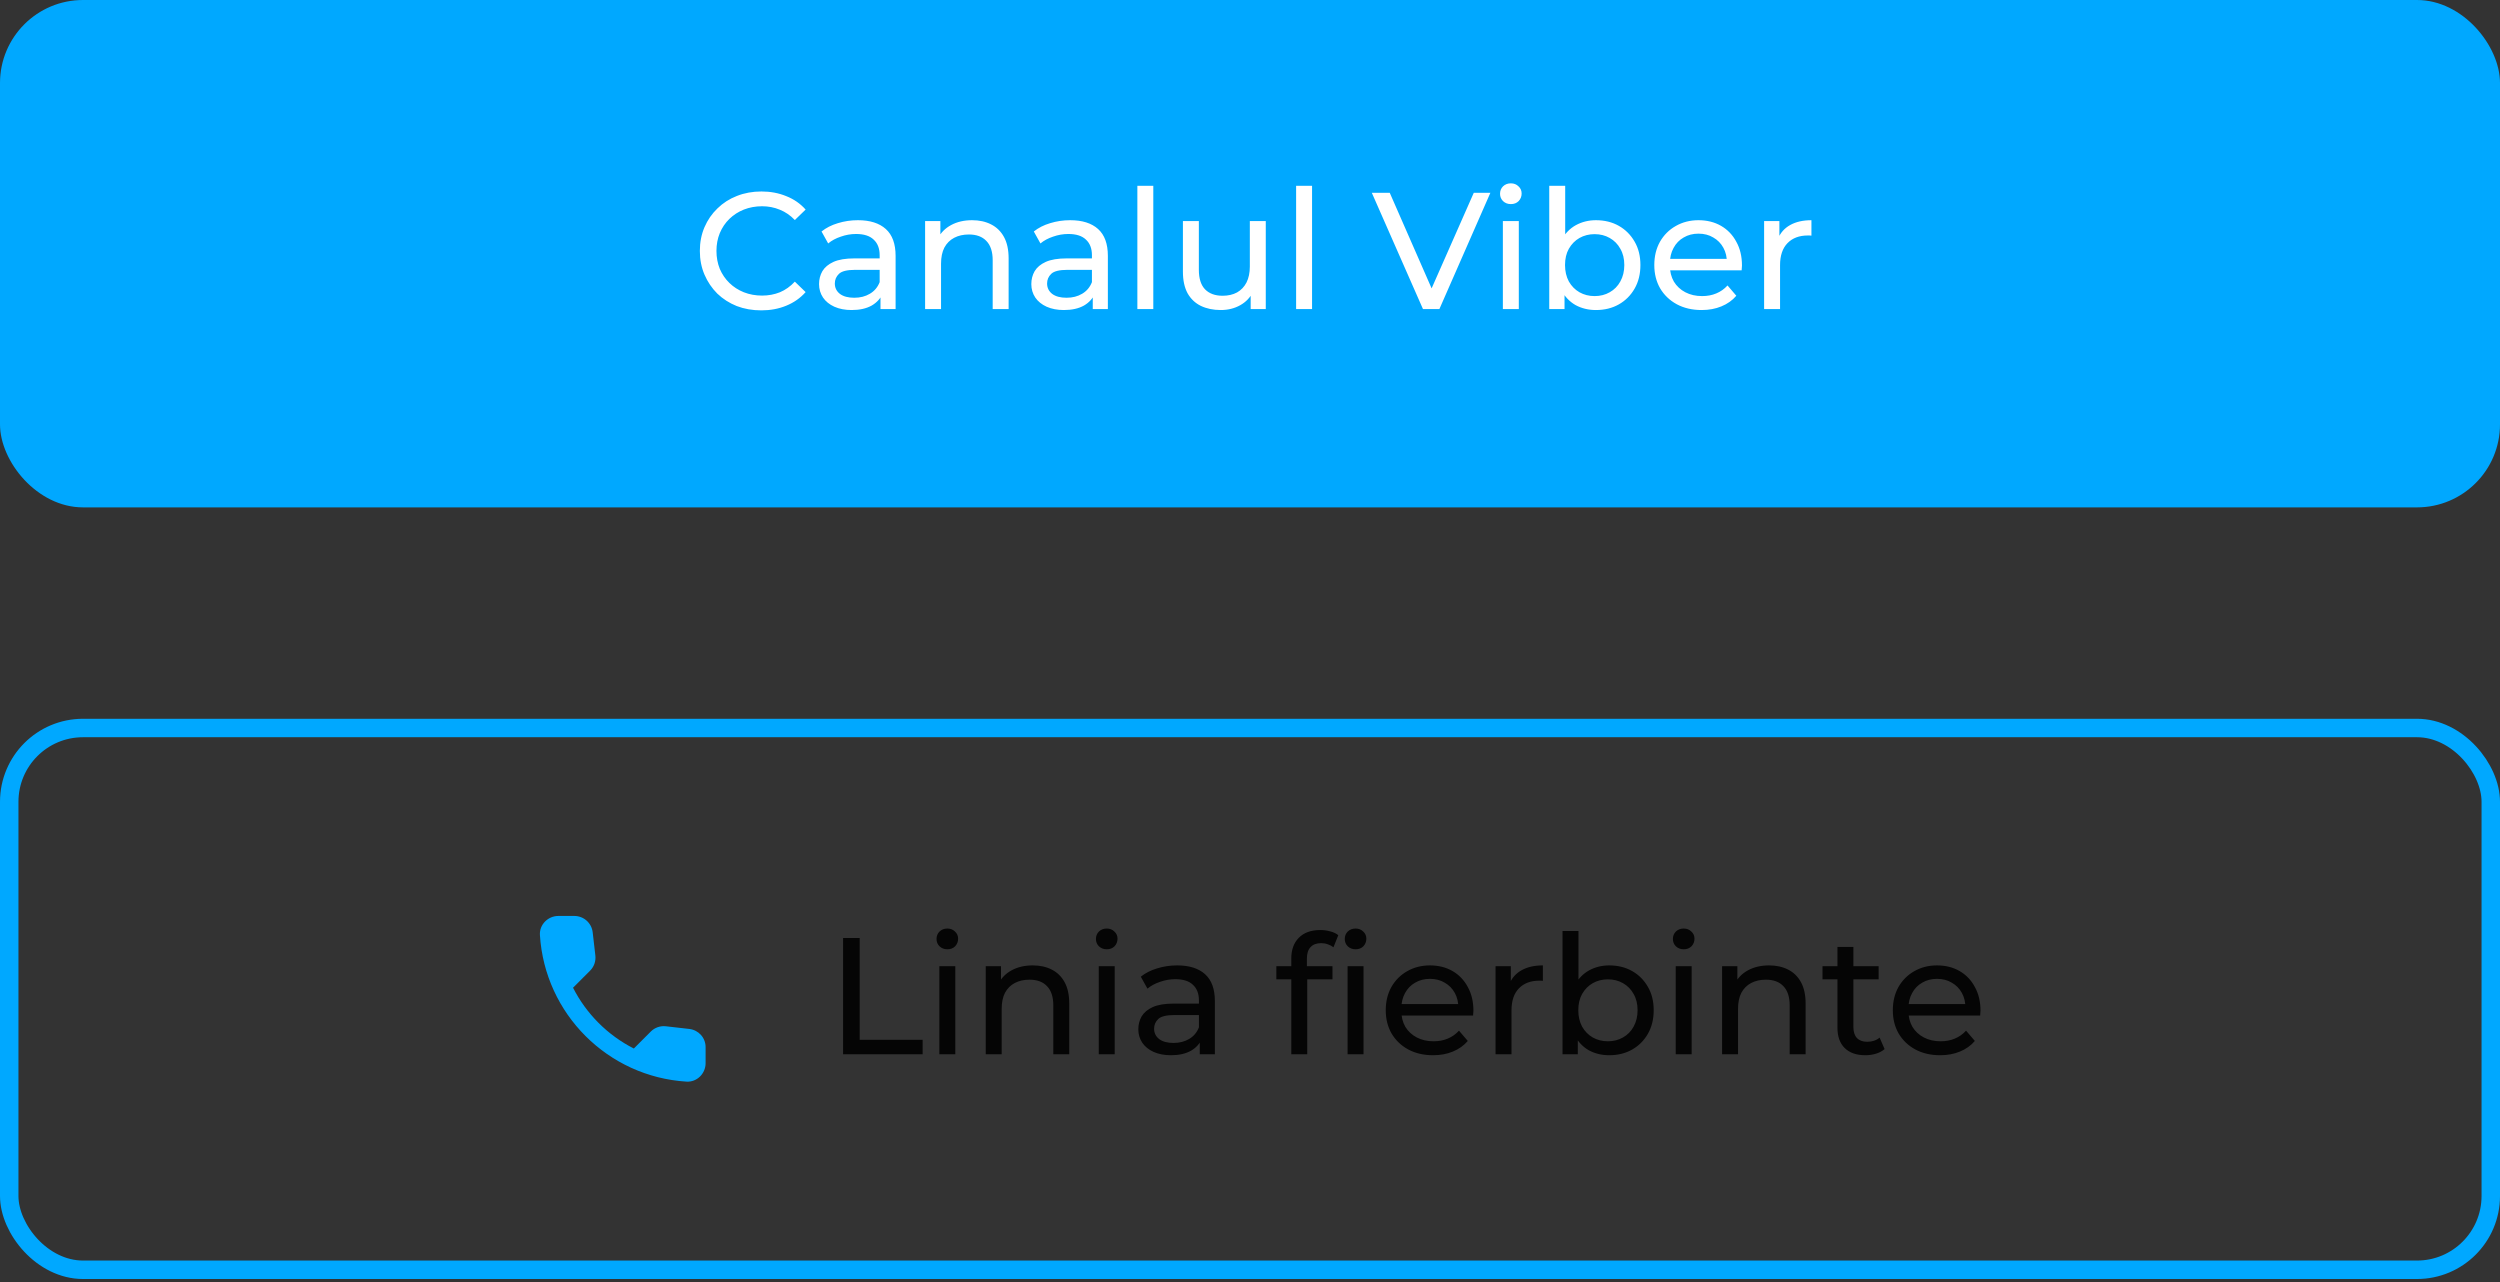 <?xml version="1.0" encoding="UTF-8"?> <svg xmlns="http://www.w3.org/2000/svg" width="271" height="139" viewBox="0 0 271 139" fill="none"><rect x="0" y="0" width="271" height="139" fill="#333333" stroke="none"/> <rect width="271" height="55" rx="9" fill="#00A8FF"></rect> <path d="M82.524 33.644C81.564 33.644 80.676 33.488 79.86 33.176C79.056 32.852 78.354 32.402 77.754 31.826C77.166 31.238 76.704 30.554 76.368 29.774C76.032 28.994 75.864 28.136 75.864 27.2C75.864 26.264 76.032 25.406 76.368 24.626C76.704 23.846 77.172 23.168 77.772 22.592C78.372 22.004 79.074 21.554 79.878 21.242C80.694 20.918 81.582 20.756 82.542 20.756C83.514 20.756 84.408 20.924 85.224 21.26C86.052 21.584 86.754 22.07 87.33 22.718L86.16 23.852C85.68 23.348 85.14 22.976 84.54 22.736C83.94 22.484 83.298 22.358 82.614 22.358C81.906 22.358 81.246 22.478 80.634 22.718C80.034 22.958 79.512 23.294 79.068 23.726C78.624 24.158 78.276 24.674 78.024 25.274C77.784 25.862 77.664 26.504 77.664 27.2C77.664 27.896 77.784 28.544 78.024 29.144C78.276 29.732 78.624 30.242 79.068 30.674C79.512 31.106 80.034 31.442 80.634 31.682C81.246 31.922 81.906 32.042 82.614 32.042C83.298 32.042 83.94 31.922 84.54 31.682C85.14 31.43 85.68 31.046 86.16 30.53L87.33 31.664C86.754 32.312 86.052 32.804 85.224 33.14C84.408 33.476 83.508 33.644 82.524 33.644ZM95.445 33.5V31.484L95.355 31.106V27.668C95.355 26.936 95.139 26.372 94.707 25.976C94.287 25.568 93.651 25.364 92.799 25.364C92.235 25.364 91.683 25.46 91.143 25.652C90.603 25.832 90.147 26.078 89.775 26.39L89.055 25.094C89.547 24.698 90.135 24.398 90.819 24.194C91.515 23.978 92.241 23.87 92.997 23.87C94.305 23.87 95.313 24.188 96.021 24.824C96.729 25.46 97.083 26.432 97.083 27.74V33.5H95.445ZM92.313 33.608C91.605 33.608 90.981 33.488 90.441 33.248C89.913 33.008 89.505 32.678 89.217 32.258C88.929 31.826 88.785 31.34 88.785 30.8C88.785 30.284 88.905 29.816 89.145 29.396C89.397 28.976 89.799 28.64 90.351 28.388C90.915 28.136 91.671 28.01 92.619 28.01H95.643V29.252H92.691C91.827 29.252 91.245 29.396 90.945 29.684C90.645 29.972 90.495 30.32 90.495 30.728C90.495 31.196 90.681 31.574 91.053 31.862C91.425 32.138 91.941 32.276 92.601 32.276C93.249 32.276 93.813 32.132 94.293 31.844C94.785 31.556 95.139 31.136 95.355 30.584L95.697 31.772C95.469 32.336 95.067 32.786 94.491 33.122C93.915 33.446 93.189 33.608 92.313 33.608ZM105.375 23.87C106.155 23.87 106.839 24.02 107.427 24.32C108.027 24.62 108.495 25.076 108.831 25.688C109.167 26.3 109.335 27.074 109.335 28.01V33.5H107.607V28.208C107.607 27.284 107.379 26.588 106.923 26.12C106.479 25.652 105.849 25.418 105.033 25.418C104.421 25.418 103.887 25.538 103.431 25.778C102.975 26.018 102.621 26.372 102.369 26.84C102.129 27.308 102.009 27.89 102.009 28.586V33.5H100.281V23.96H101.937V26.534L101.667 25.85C101.979 25.226 102.459 24.74 103.107 24.392C103.755 24.044 104.511 23.87 105.375 23.87ZM118.455 33.5V31.484L118.365 31.106V27.668C118.365 26.936 118.149 26.372 117.717 25.976C117.297 25.568 116.661 25.364 115.809 25.364C115.245 25.364 114.693 25.46 114.153 25.652C113.613 25.832 113.157 26.078 112.785 26.39L112.065 25.094C112.557 24.698 113.145 24.398 113.829 24.194C114.525 23.978 115.251 23.87 116.007 23.87C117.315 23.87 118.323 24.188 119.031 24.824C119.739 25.46 120.093 26.432 120.093 27.74V33.5H118.455ZM115.323 33.608C114.615 33.608 113.991 33.488 113.451 33.248C112.923 33.008 112.515 32.678 112.227 32.258C111.939 31.826 111.795 31.34 111.795 30.8C111.795 30.284 111.915 29.816 112.155 29.396C112.407 28.976 112.809 28.64 113.361 28.388C113.925 28.136 114.681 28.01 115.629 28.01H118.653V29.252H115.701C114.837 29.252 114.255 29.396 113.955 29.684C113.655 29.972 113.505 30.32 113.505 30.728C113.505 31.196 113.691 31.574 114.063 31.862C114.435 32.138 114.951 32.276 115.611 32.276C116.259 32.276 116.823 32.132 117.303 31.844C117.795 31.556 118.149 31.136 118.365 30.584L118.707 31.772C118.479 32.336 118.077 32.786 117.501 33.122C116.925 33.446 116.199 33.608 115.323 33.608ZM123.29 33.5V20.144H125.018V33.5H123.29ZM132.332 33.608C131.516 33.608 130.796 33.458 130.172 33.158C129.56 32.858 129.08 32.402 128.732 31.79C128.396 31.166 128.228 30.386 128.228 29.45V23.96H129.956V29.252C129.956 30.188 130.178 30.89 130.622 31.358C131.078 31.826 131.714 32.06 132.53 32.06C133.13 32.06 133.652 31.94 134.096 31.7C134.54 31.448 134.882 31.088 135.122 30.62C135.362 30.14 135.482 29.564 135.482 28.892V23.96H137.21V33.5H135.572V30.926L135.842 31.61C135.53 32.246 135.062 32.738 134.438 33.086C133.814 33.434 133.112 33.608 132.332 33.608ZM140.499 33.5V20.144H142.227V33.5H140.499ZM154.249 33.5L148.705 20.9H150.649L155.743 32.528H154.627L159.757 20.9H161.557L156.031 33.5H154.249ZM162.911 33.5V23.96H164.639V33.5H162.911ZM163.775 22.124C163.439 22.124 163.157 22.016 162.929 21.8C162.713 21.584 162.605 21.32 162.605 21.008C162.605 20.684 162.713 20.414 162.929 20.198C163.157 19.982 163.439 19.874 163.775 19.874C164.111 19.874 164.387 19.982 164.603 20.198C164.831 20.402 164.945 20.66 164.945 20.972C164.945 21.296 164.837 21.572 164.621 21.8C164.405 22.016 164.123 22.124 163.775 22.124ZM172.997 33.608C172.181 33.608 171.443 33.428 170.783 33.068C170.135 32.696 169.619 32.15 169.235 31.43C168.863 30.71 168.677 29.81 168.677 28.73C168.677 27.65 168.869 26.75 169.253 26.03C169.649 25.31 170.171 24.77 170.819 24.41C171.479 24.05 172.205 23.87 172.997 23.87C173.933 23.87 174.761 24.074 175.481 24.482C176.201 24.89 176.771 25.46 177.191 26.192C177.611 26.912 177.821 27.758 177.821 28.73C177.821 29.702 177.611 30.554 177.191 31.286C176.771 32.018 176.201 32.588 175.481 32.996C174.761 33.404 173.933 33.608 172.997 33.608ZM167.939 33.5V20.144H169.667V26.498L169.487 28.712L169.595 30.926V33.5H167.939ZM172.853 32.096C173.465 32.096 174.011 31.958 174.491 31.682C174.983 31.406 175.367 31.016 175.643 30.512C175.931 29.996 176.075 29.402 176.075 28.73C176.075 28.046 175.931 27.458 175.643 26.966C175.367 26.462 174.983 26.072 174.491 25.796C174.011 25.52 173.465 25.382 172.853 25.382C172.253 25.382 171.707 25.52 171.215 25.796C170.735 26.072 170.351 26.462 170.063 26.966C169.787 27.458 169.649 28.046 169.649 28.73C169.649 29.402 169.787 29.996 170.063 30.512C170.351 31.016 170.735 31.406 171.215 31.682C171.707 31.958 172.253 32.096 172.853 32.096ZM184.456 33.608C183.436 33.608 182.536 33.398 181.756 32.978C180.988 32.558 180.388 31.982 179.956 31.25C179.536 30.518 179.326 29.678 179.326 28.73C179.326 27.782 179.53 26.942 179.938 26.21C180.358 25.478 180.928 24.908 181.648 24.5C182.38 24.08 183.202 23.87 184.114 23.87C185.038 23.87 185.854 24.074 186.562 24.482C187.27 24.89 187.822 25.466 188.218 26.21C188.626 26.942 188.83 27.8 188.83 28.784C188.83 28.856 188.824 28.94 188.812 29.036C188.812 29.132 188.806 29.222 188.794 29.306H180.676V28.064H187.894L187.192 28.496C187.204 27.884 187.078 27.338 186.814 26.858C186.55 26.378 186.184 26.006 185.716 25.742C185.26 25.466 184.726 25.328 184.114 25.328C183.514 25.328 182.98 25.466 182.512 25.742C182.044 26.006 181.678 26.384 181.414 26.876C181.15 27.356 181.018 27.908 181.018 28.532V28.82C181.018 29.456 181.162 30.026 181.45 30.53C181.75 31.022 182.164 31.406 182.692 31.682C183.22 31.958 183.826 32.096 184.51 32.096C185.074 32.096 185.584 32 186.04 31.808C186.508 31.616 186.916 31.328 187.264 30.944L188.218 32.06C187.786 32.564 187.246 32.948 186.598 33.212C185.962 33.476 185.248 33.608 184.456 33.608ZM191.23 33.5V23.96H192.886V26.552L192.724 25.904C192.988 25.244 193.432 24.74 194.056 24.392C194.68 24.044 195.448 23.87 196.36 23.87V25.544C196.288 25.532 196.216 25.526 196.144 25.526C196.084 25.526 196.024 25.526 195.964 25.526C195.04 25.526 194.308 25.802 193.768 26.354C193.228 26.906 192.958 27.704 192.958 28.748V33.5H191.23Z" fill="white"></path> <path d="M74.727 111.539L72.187 111.249C71.888 111.214 71.586 111.247 71.302 111.346C71.018 111.444 70.76 111.606 70.547 111.819L68.707 113.659C65.868 112.215 63.561 109.908 62.117 107.069L63.967 105.219C64.397 104.789 64.607 104.189 64.537 103.579L64.247 101.059C64.19 100.571 63.956 100.121 63.589 99.795C63.222 99.469 62.748 99.288 62.257 99.289H60.527C59.397 99.289 58.457 100.229 58.527 101.359C59.057 109.899 65.887 116.719 74.417 117.249C75.547 117.319 76.487 116.379 76.487 115.249V113.519C76.497 112.509 75.737 111.659 74.727 111.539Z" fill="#00A8FF"></path> <path d="M91.39 114.279V101.679H93.19V112.713H100.012V114.279H91.39ZM101.826 114.279V104.739H103.554V114.279H101.826ZM102.69 102.903C102.354 102.903 102.072 102.795 101.844 102.579C101.628 102.363 101.52 102.099 101.52 101.787C101.52 101.463 101.628 101.193 101.844 100.977C102.072 100.761 102.354 100.653 102.69 100.653C103.026 100.653 103.302 100.761 103.518 100.977C103.746 101.181 103.86 101.439 103.86 101.751C103.86 102.075 103.752 102.351 103.536 102.579C103.32 102.795 103.038 102.903 102.69 102.903ZM111.947 104.649C112.727 104.649 113.411 104.799 113.999 105.099C114.599 105.399 115.067 105.855 115.403 106.467C115.739 107.079 115.907 107.853 115.907 108.789V114.279H114.179V108.987C114.179 108.063 113.951 107.367 113.495 106.899C113.051 106.431 112.421 106.197 111.605 106.197C110.993 106.197 110.459 106.317 110.003 106.557C109.547 106.797 109.193 107.151 108.941 107.619C108.701 108.087 108.581 108.669 108.581 109.365V114.279H106.853V104.739H108.509V107.313L108.239 106.629C108.551 106.005 109.031 105.519 109.679 105.171C110.327 104.823 111.083 104.649 111.947 104.649ZM119.105 114.279V104.739H120.833V114.279H119.105ZM119.969 102.903C119.633 102.903 119.351 102.795 119.123 102.579C118.907 102.363 118.799 102.099 118.799 101.787C118.799 101.463 118.907 101.193 119.123 100.977C119.351 100.761 119.633 100.653 119.969 100.653C120.305 100.653 120.581 100.761 120.797 100.977C121.025 101.181 121.139 101.439 121.139 101.751C121.139 102.075 121.031 102.351 120.815 102.579C120.599 102.795 120.317 102.903 119.969 102.903ZM130.054 114.279V112.263L129.964 111.885V108.447C129.964 107.715 129.748 107.151 129.316 106.755C128.896 106.347 128.26 106.143 127.408 106.143C126.844 106.143 126.292 106.239 125.752 106.431C125.212 106.611 124.756 106.857 124.384 107.169L123.664 105.873C124.156 105.477 124.744 105.177 125.428 104.973C126.124 104.757 126.85 104.649 127.606 104.649C128.914 104.649 129.922 104.967 130.63 105.603C131.338 106.239 131.692 107.211 131.692 108.519V114.279H130.054ZM126.922 114.387C126.214 114.387 125.59 114.267 125.05 114.027C124.522 113.787 124.114 113.457 123.826 113.037C123.538 112.605 123.394 112.119 123.394 111.579C123.394 111.063 123.514 110.595 123.754 110.175C124.006 109.755 124.408 109.419 124.96 109.167C125.524 108.915 126.28 108.789 127.228 108.789H130.252V110.031H127.3C126.436 110.031 125.854 110.175 125.554 110.463C125.254 110.751 125.104 111.099 125.104 111.507C125.104 111.975 125.29 112.353 125.662 112.641C126.034 112.917 126.55 113.055 127.21 113.055C127.858 113.055 128.422 112.911 128.902 112.623C129.394 112.335 129.748 111.915 129.964 111.363L130.306 112.551C130.078 113.115 129.676 113.565 129.1 113.901C128.524 114.225 127.798 114.387 126.922 114.387ZM139.976 114.279V103.893C139.976 102.957 140.246 102.213 140.786 101.661C141.338 101.097 142.118 100.815 143.126 100.815C143.498 100.815 143.852 100.863 144.188 100.959C144.536 101.043 144.83 101.181 145.07 101.373L144.548 102.687C144.368 102.543 144.164 102.435 143.936 102.363C143.708 102.279 143.468 102.237 143.216 102.237C142.712 102.237 142.328 102.381 142.064 102.669C141.8 102.945 141.668 103.359 141.668 103.911V105.189L141.704 105.981V114.279H139.976ZM138.356 106.161V104.739H144.44V106.161H138.356ZM146.078 114.279V104.739H147.806V114.279H146.078ZM146.942 102.903C146.606 102.903 146.324 102.795 146.096 102.579C145.88 102.363 145.772 102.099 145.772 101.787C145.772 101.463 145.88 101.193 146.096 100.977C146.324 100.761 146.606 100.653 146.942 100.653C147.278 100.653 147.554 100.761 147.77 100.977C147.998 101.181 148.112 101.439 148.112 101.751C148.112 102.075 148.004 102.351 147.788 102.579C147.572 102.795 147.29 102.903 146.942 102.903ZM155.345 114.387C154.325 114.387 153.425 114.177 152.645 113.757C151.877 113.337 151.277 112.761 150.845 112.029C150.425 111.297 150.215 110.457 150.215 109.509C150.215 108.561 150.419 107.721 150.827 106.989C151.247 106.257 151.817 105.687 152.537 105.279C153.269 104.859 154.091 104.649 155.003 104.649C155.927 104.649 156.743 104.853 157.451 105.261C158.159 105.669 158.711 106.245 159.107 106.989C159.515 107.721 159.719 108.579 159.719 109.563C159.719 109.635 159.713 109.719 159.701 109.815C159.701 109.911 159.695 110.001 159.683 110.085H151.565V108.843H158.783L158.081 109.275C158.093 108.663 157.967 108.117 157.703 107.637C157.439 107.157 157.073 106.785 156.605 106.521C156.149 106.245 155.615 106.107 155.003 106.107C154.403 106.107 153.869 106.245 153.401 106.521C152.933 106.785 152.567 107.163 152.303 107.655C152.039 108.135 151.907 108.687 151.907 109.311V109.599C151.907 110.235 152.051 110.805 152.339 111.309C152.639 111.801 153.053 112.185 153.581 112.461C154.109 112.737 154.715 112.875 155.399 112.875C155.963 112.875 156.473 112.779 156.929 112.587C157.397 112.395 157.805 112.107 158.153 111.723L159.107 112.839C158.675 113.343 158.135 113.727 157.487 113.991C156.851 114.255 156.137 114.387 155.345 114.387ZM162.118 114.279V104.739H163.774V107.331L163.612 106.683C163.876 106.023 164.32 105.519 164.944 105.171C165.568 104.823 166.336 104.649 167.248 104.649V106.323C167.176 106.311 167.104 106.305 167.032 106.305C166.972 106.305 166.912 106.305 166.852 106.305C165.928 106.305 165.196 106.581 164.656 107.133C164.116 107.685 163.846 108.483 163.846 109.527V114.279H162.118ZM174.436 114.387C173.62 114.387 172.882 114.207 172.222 113.847C171.574 113.475 171.058 112.929 170.674 112.209C170.302 111.489 170.116 110.589 170.116 109.509C170.116 108.429 170.308 107.529 170.692 106.809C171.088 106.089 171.61 105.549 172.258 105.189C172.918 104.829 173.644 104.649 174.436 104.649C175.372 104.649 176.2 104.853 176.92 105.261C177.64 105.669 178.21 106.239 178.63 106.971C179.05 107.691 179.26 108.537 179.26 109.509C179.26 110.481 179.05 111.333 178.63 112.065C178.21 112.797 177.64 113.367 176.92 113.775C176.2 114.183 175.372 114.387 174.436 114.387ZM169.378 114.279V100.923H171.106V107.277L170.926 109.491L171.034 111.705V114.279H169.378ZM174.292 112.875C174.904 112.875 175.45 112.737 175.93 112.461C176.422 112.185 176.806 111.795 177.082 111.291C177.37 110.775 177.514 110.181 177.514 109.509C177.514 108.825 177.37 108.237 177.082 107.745C176.806 107.241 176.422 106.851 175.93 106.575C175.45 106.299 174.904 106.161 174.292 106.161C173.692 106.161 173.146 106.299 172.654 106.575C172.174 106.851 171.79 107.241 171.502 107.745C171.226 108.237 171.088 108.825 171.088 109.509C171.088 110.181 171.226 110.775 171.502 111.291C171.79 111.795 172.174 112.185 172.654 112.461C173.146 112.737 173.692 112.875 174.292 112.875ZM181.648 114.279V104.739H183.376V114.279H181.648ZM182.512 102.903C182.176 102.903 181.894 102.795 181.666 102.579C181.45 102.363 181.342 102.099 181.342 101.787C181.342 101.463 181.45 101.193 181.666 100.977C181.894 100.761 182.176 100.653 182.512 100.653C182.848 100.653 183.124 100.761 183.34 100.977C183.568 101.181 183.682 101.439 183.682 101.751C183.682 102.075 183.574 102.351 183.358 102.579C183.142 102.795 182.86 102.903 182.512 102.903ZM191.769 104.649C192.549 104.649 193.233 104.799 193.821 105.099C194.421 105.399 194.889 105.855 195.225 106.467C195.561 107.079 195.729 107.853 195.729 108.789V114.279H194.001V108.987C194.001 108.063 193.773 107.367 193.317 106.899C192.873 106.431 192.243 106.197 191.427 106.197C190.815 106.197 190.281 106.317 189.825 106.557C189.369 106.797 189.015 107.151 188.763 107.619C188.523 108.087 188.403 108.669 188.403 109.365V114.279H186.675V104.739H188.331V107.313L188.061 106.629C188.373 106.005 188.853 105.519 189.501 105.171C190.149 104.823 190.905 104.649 191.769 104.649ZM202.203 114.387C201.243 114.387 200.499 114.129 199.971 113.613C199.443 113.097 199.179 112.359 199.179 111.399V102.651H200.907V111.327C200.907 111.843 201.033 112.239 201.285 112.515C201.549 112.791 201.921 112.929 202.401 112.929C202.941 112.929 203.391 112.779 203.751 112.479L204.291 113.721C204.027 113.949 203.709 114.117 203.337 114.225C202.977 114.333 202.599 114.387 202.203 114.387ZM197.559 106.161V104.739H203.643V106.161H197.559ZM210.312 114.387C209.292 114.387 208.392 114.177 207.612 113.757C206.844 113.337 206.244 112.761 205.812 112.029C205.392 111.297 205.182 110.457 205.182 109.509C205.182 108.561 205.386 107.721 205.794 106.989C206.214 106.257 206.784 105.687 207.504 105.279C208.236 104.859 209.058 104.649 209.97 104.649C210.894 104.649 211.71 104.853 212.418 105.261C213.126 105.669 213.678 106.245 214.074 106.989C214.482 107.721 214.686 108.579 214.686 109.563C214.686 109.635 214.68 109.719 214.668 109.815C214.668 109.911 214.662 110.001 214.65 110.085H206.532V108.843H213.75L213.048 109.275C213.06 108.663 212.934 108.117 212.67 107.637C212.406 107.157 212.04 106.785 211.572 106.521C211.116 106.245 210.582 106.107 209.97 106.107C209.37 106.107 208.836 106.245 208.368 106.521C207.9 106.785 207.534 107.163 207.27 107.655C207.006 108.135 206.874 108.687 206.874 109.311V109.599C206.874 110.235 207.018 110.805 207.306 111.309C207.606 111.801 208.02 112.185 208.548 112.461C209.076 112.737 209.682 112.875 210.366 112.875C210.93 112.875 211.44 112.779 211.896 112.587C212.364 112.395 212.772 112.107 213.12 111.723L214.074 112.839C213.642 113.343 213.102 113.727 212.454 113.991C211.818 114.255 211.104 114.387 210.312 114.387Z" fill="black" fill-opacity="0.9"></path> <rect x="1" y="78.915" width="269" height="58.729" rx="8" stroke="#00A8FF" stroke-width="2"></rect> </svg> 